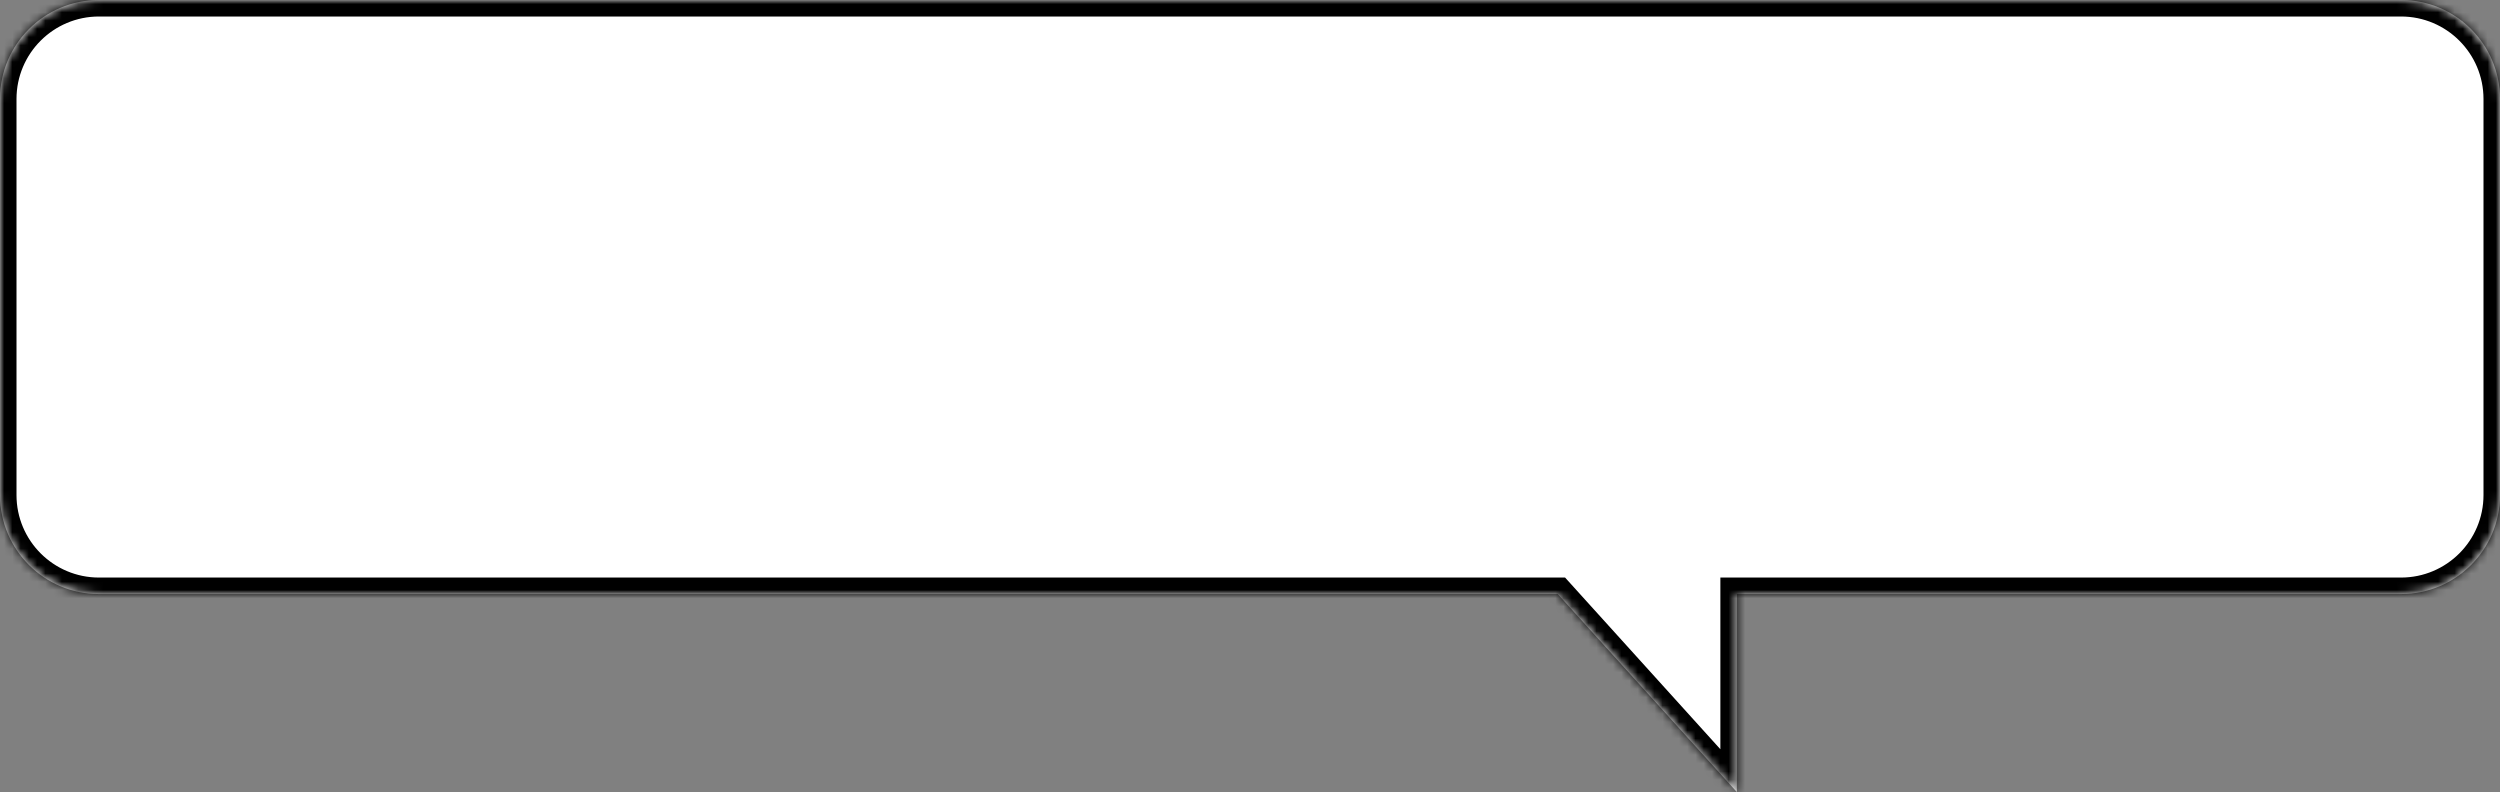 <svg width="303" height="96" viewBox="0 0 303 96" fill="none" xmlns="http://www.w3.org/2000/svg">
<rect x="0" y="0" width="303" height="96" fill="#808080" stroke="none"/>
<mask id="path-1-inside-1_2001_19333" fill="white">
<path d="M291 0C297.627 0 303 5.373 303 12V60C303 66.627 297.627 72 291 72H210.509V96L188.801 72H12C5.373 72 1.93283e-07 66.627 0 60V12C7.73133e-07 5.373 5.373 0 12 0H291Z"/>
</mask>
<path d="M291 0C297.627 0 303 5.373 303 12V60C303 66.627 297.627 72 291 72H210.509V96L188.801 72H12C5.373 72 1.93283e-07 66.627 0 60V12C7.73133e-07 5.373 5.373 0 12 0H291Z" fill="white"/>
<path d="M303 12H305H303ZM303 60H305H303ZM210.509 72V70H208.509V72H210.509ZM210.509 96L209.026 97.342L212.509 101.193V96H210.509ZM188.801 72L190.284 70.658L189.689 70H188.801V72ZM0 60H-2H0ZM0 12H-2H0ZM291 0V2C296.523 2 301 6.477 301 12H303H305C305 4.268 298.732 -2 291 -2V0ZM303 12H301V60H303H305V12H303ZM303 60H301C301 65.523 296.523 70 291 70V72V74C298.732 74 305 67.732 305 60H303ZM291 72V70H210.509V72V74H291V72ZM210.509 72H208.509V96H210.509H212.509V72H210.509ZM210.509 96L211.992 94.658L190.284 70.658L188.801 72L187.318 73.342L209.026 97.342L210.509 96ZM188.801 72V70H12V72V74H188.801V72ZM12 72V70C6.477 70 2 65.523 2 60H0H-2C-2 67.732 4.268 74 12 74V72ZM0 60H2V12H0H-2V60H0ZM0 12H2C2 6.477 6.477 2 12 2V0V-2C4.268 -2 -2 4.268 -2 12H0ZM12 0V2H291V0V-2H12V0Z" fill="black" mask="url(#path-1-inside-1_2001_19333)"/>
</svg>

